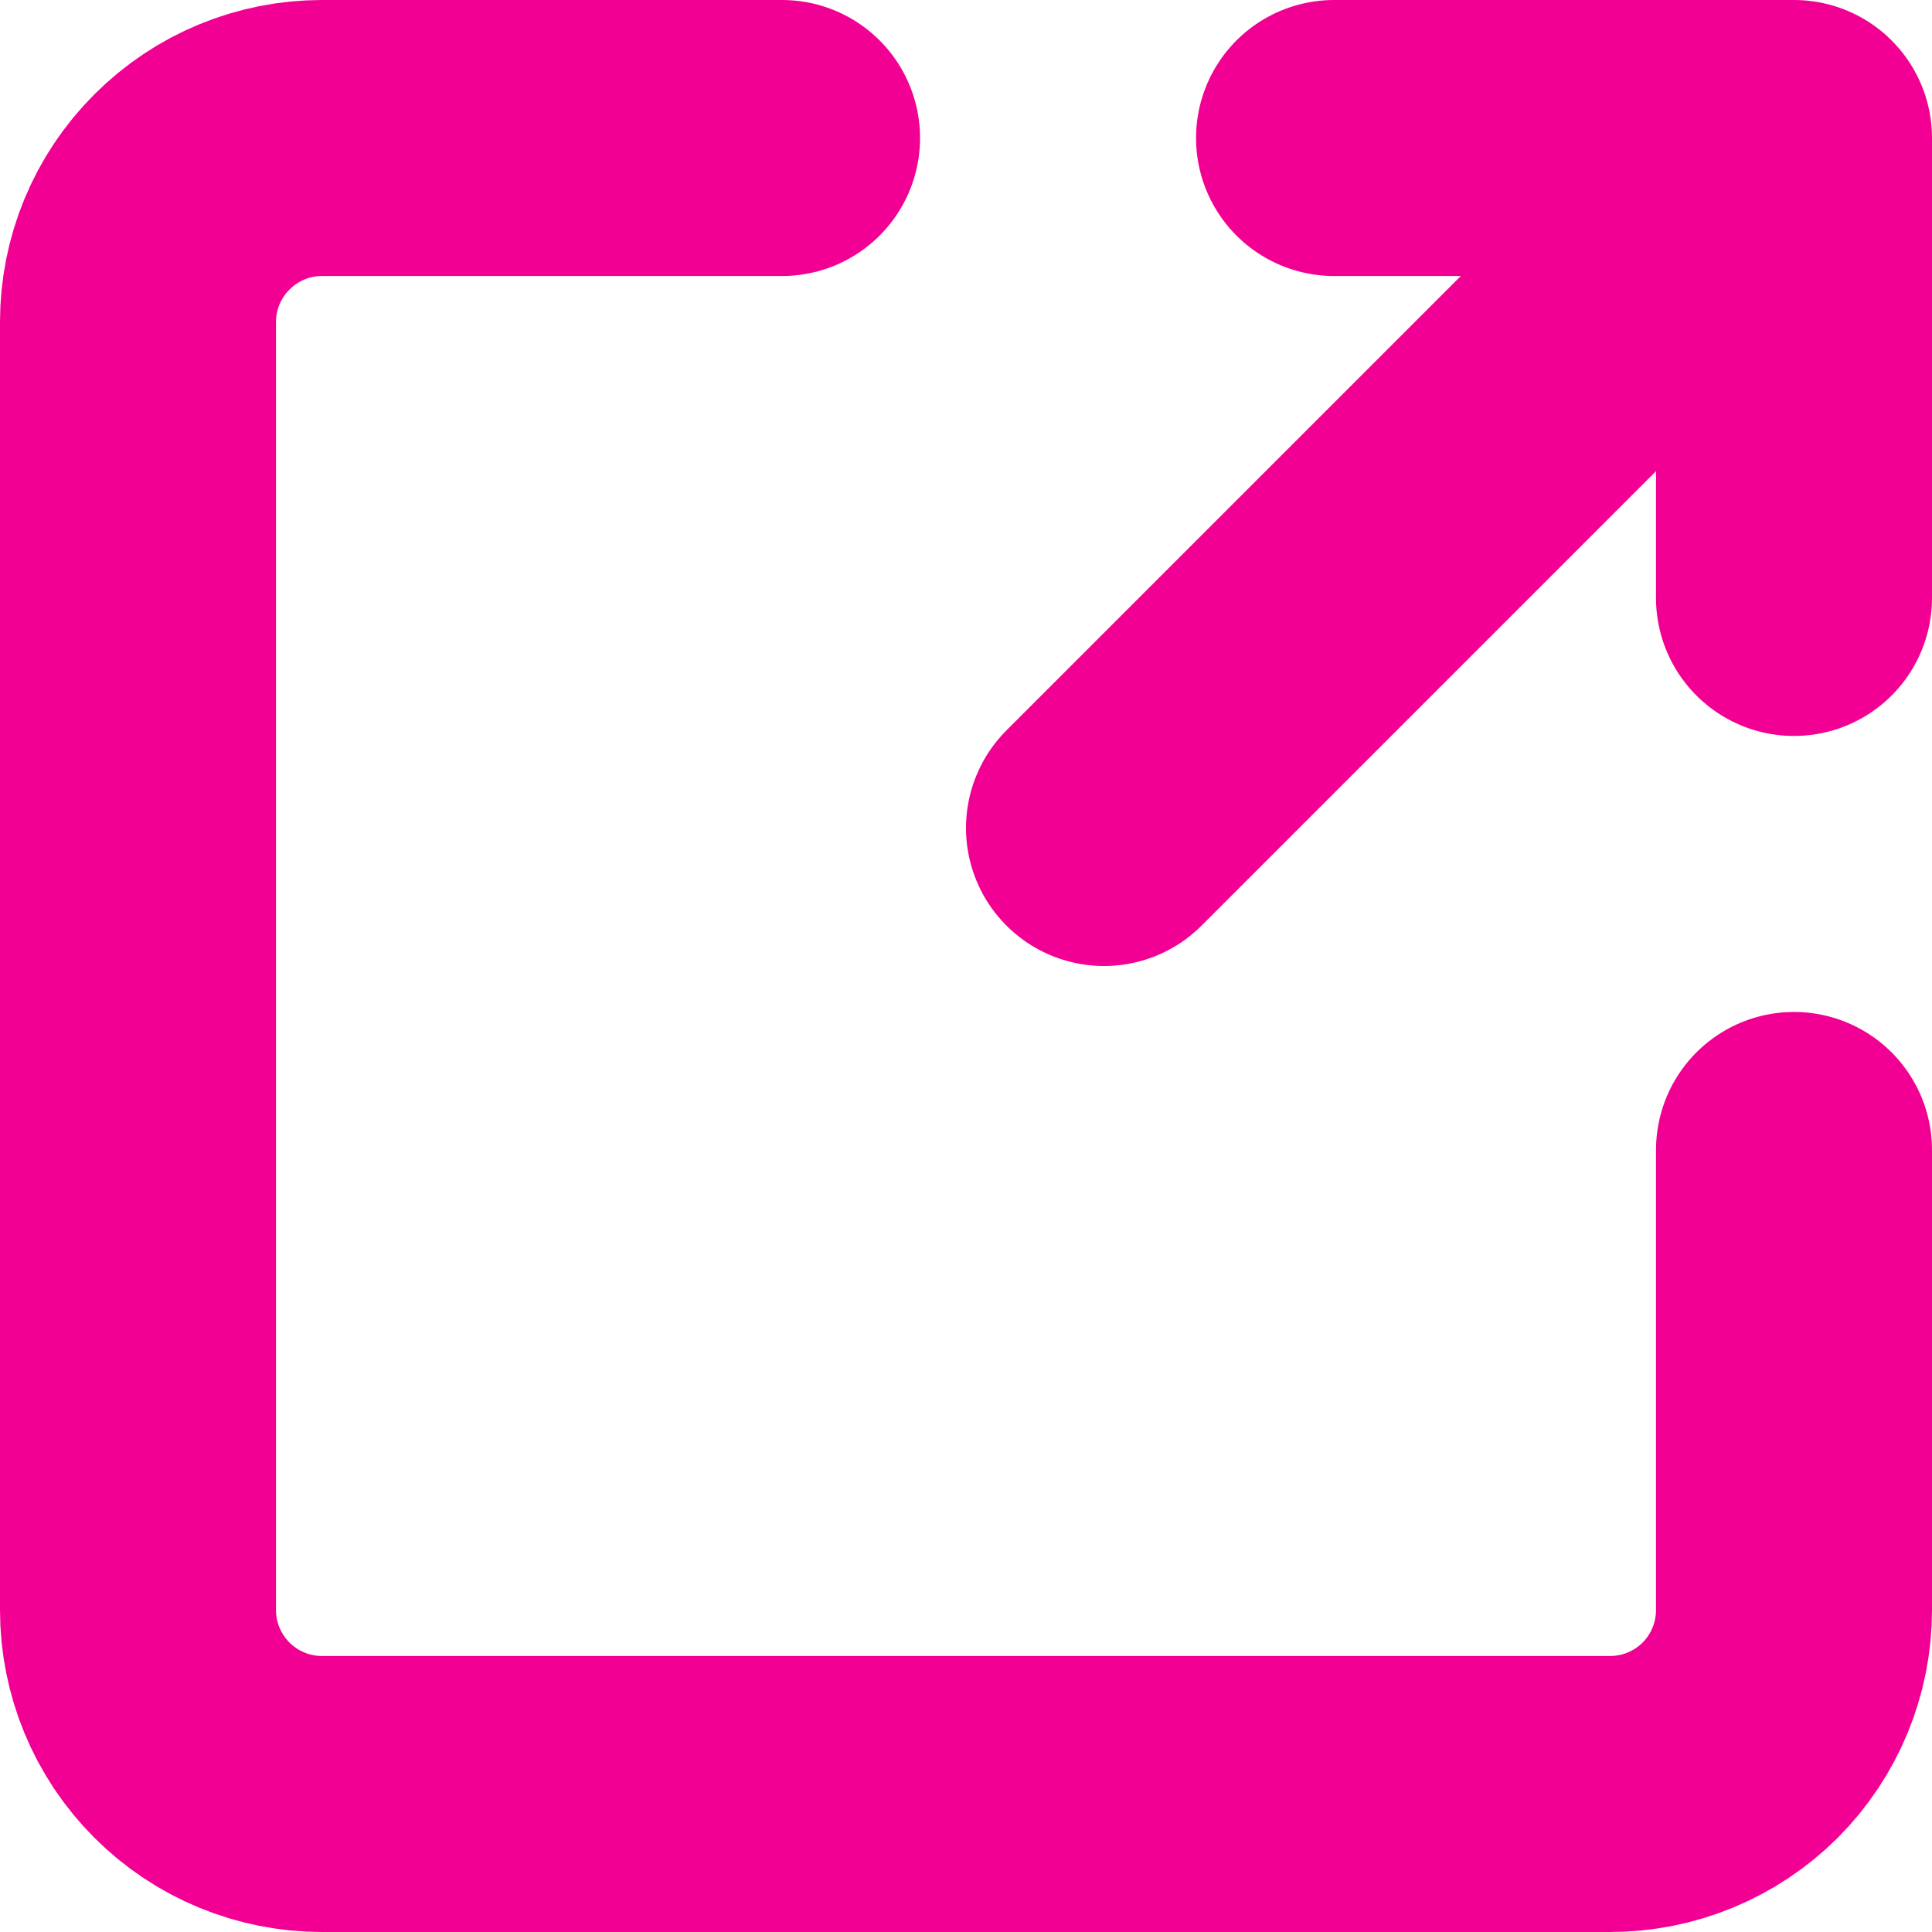 <svg width="14" height="14" viewBox="0 0 14 14" fill="none" xmlns="http://www.w3.org/2000/svg">
<path d="M8 6L13 1M13 1H9.667M13 1V4.333M13 8.333V11.667C13 12.02 12.86 12.359 12.61 12.61C12.359 12.86 12.02 13 11.667 13H2.333C1.98 13 1.641 12.86 1.391 12.61C1.14 12.359 1 12.02 1 11.667V2.333C1 1.98 1.14 1.641 1.391 1.391C1.641 1.14 1.98 1 2.333 1H5.667" stroke="#F20093" stroke-width="2" stroke-linecap="round" stroke-linejoin="round"/>
</svg>
